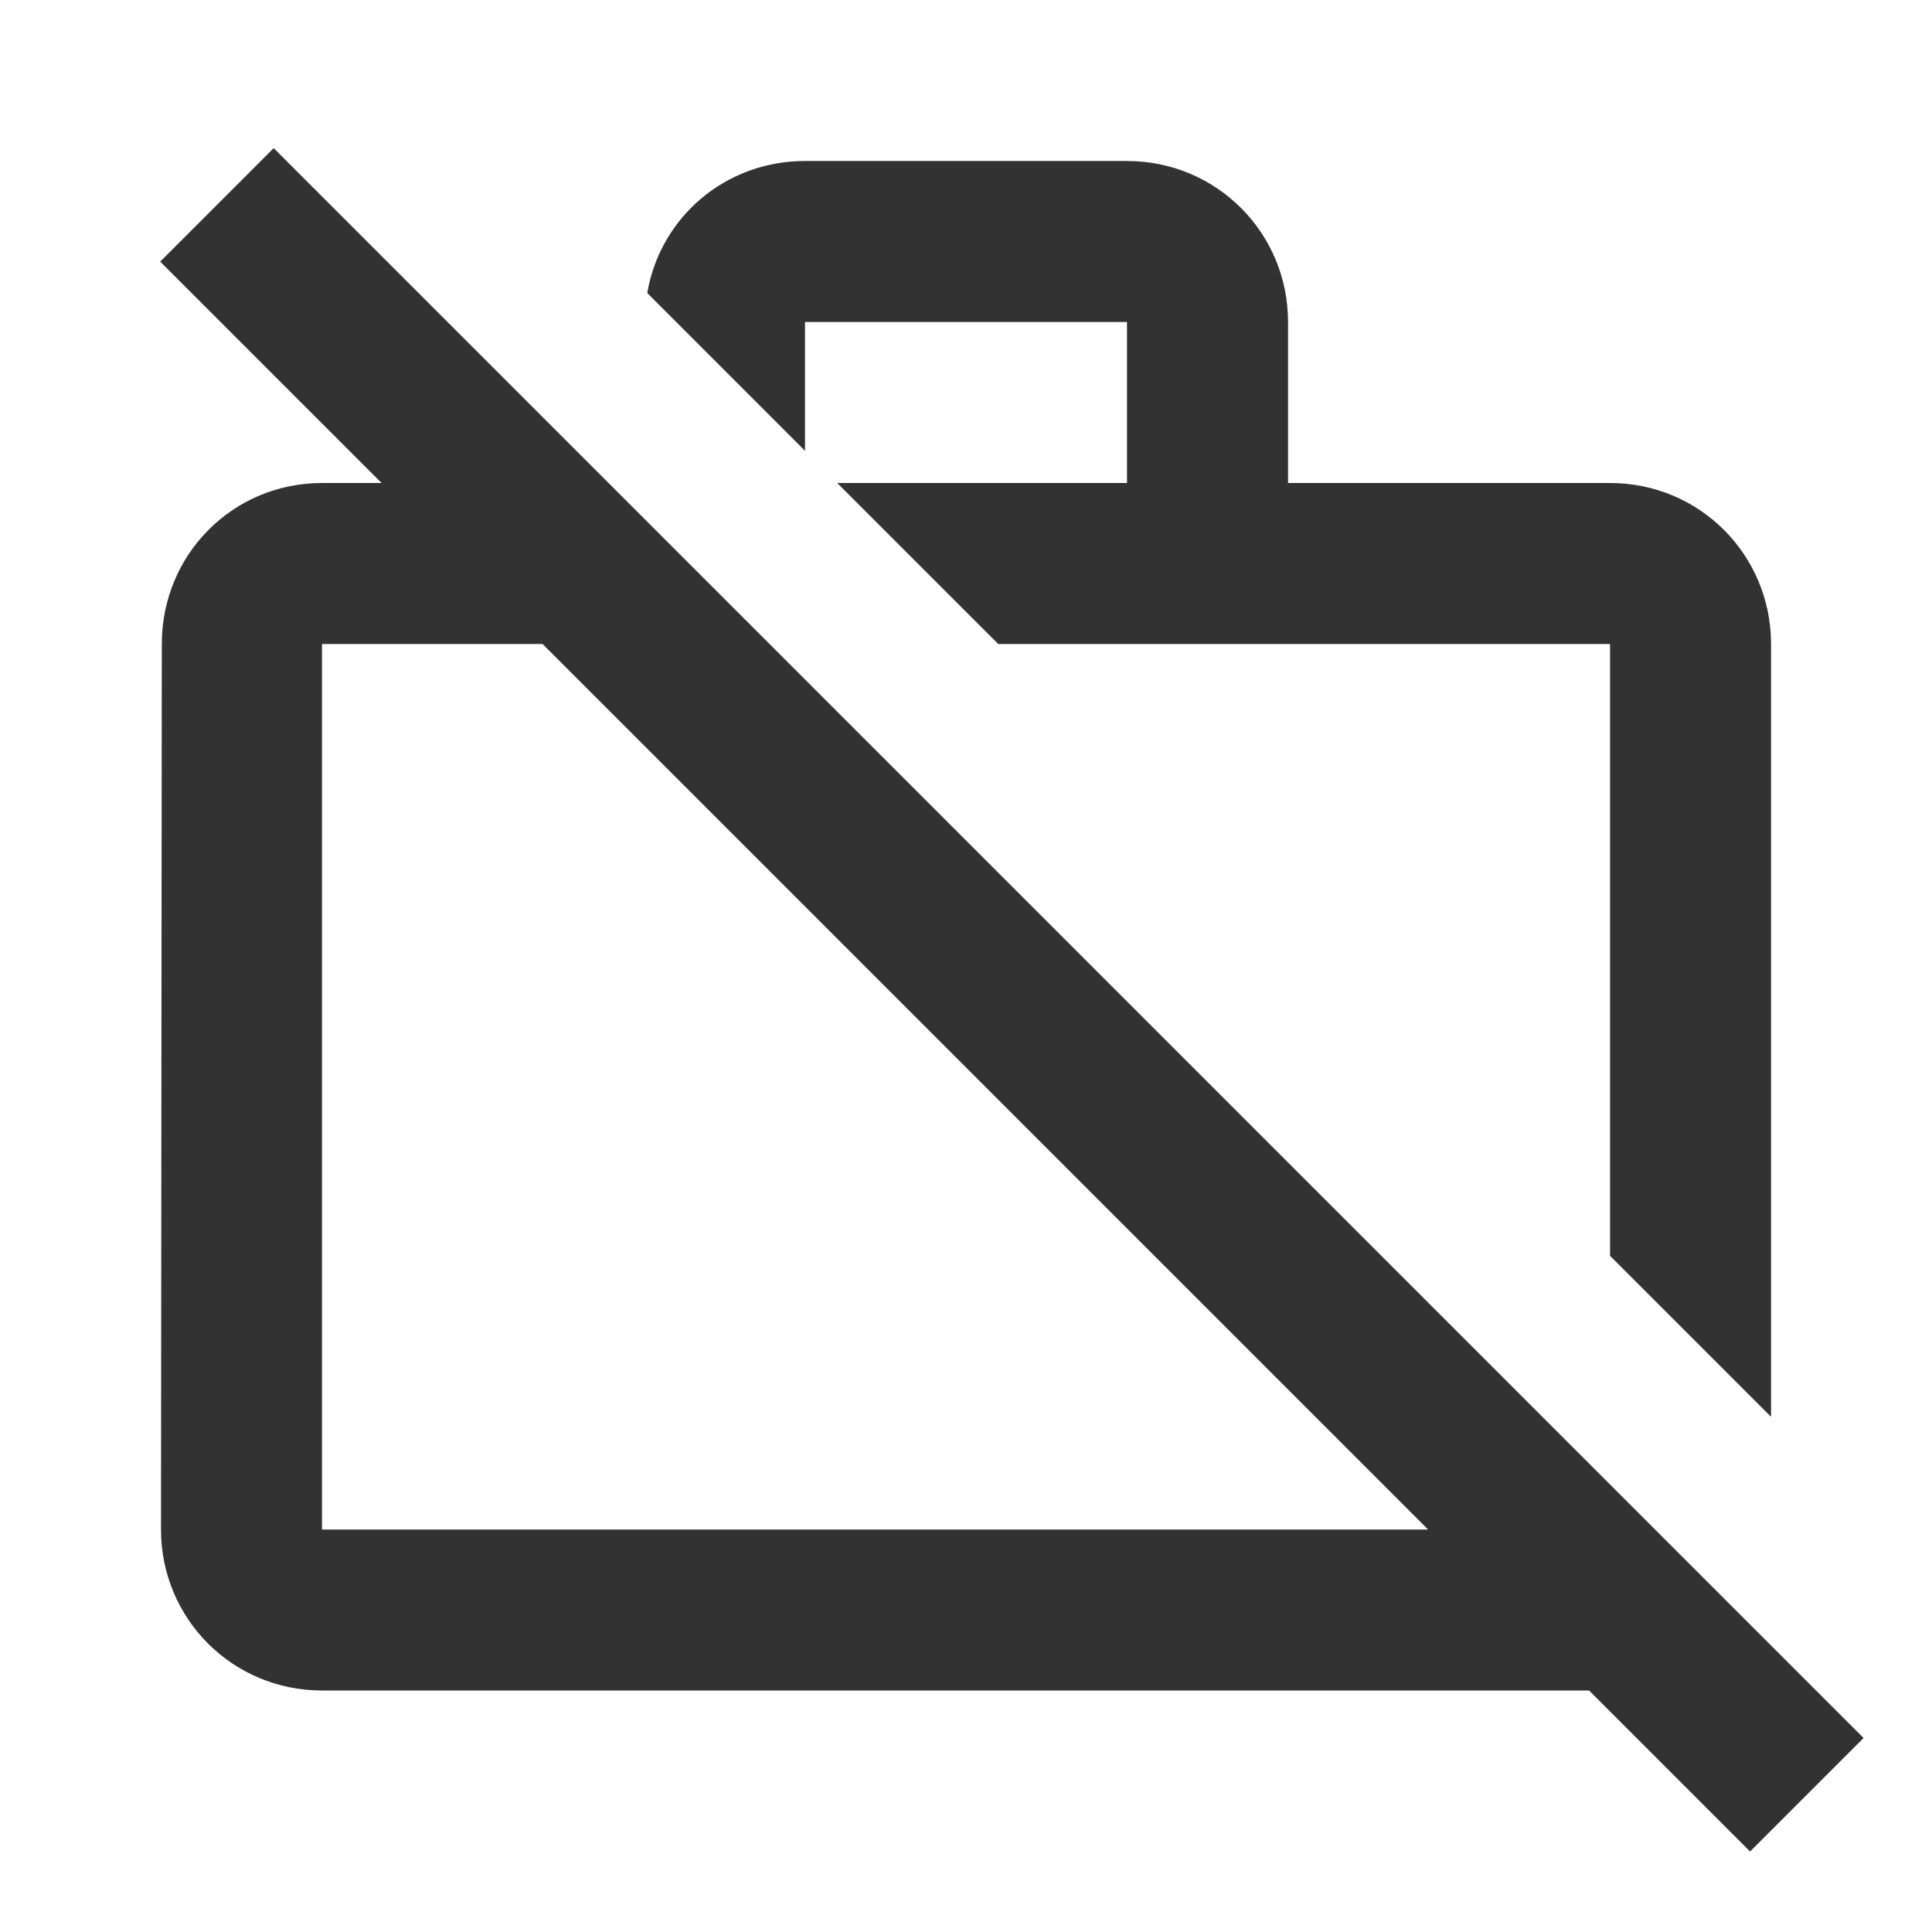 <svg width="48" height="48" viewBox="0 0 48 48" fill="none" xmlns="http://www.w3.org/2000/svg">
<path d="M20 8H28V12H20.8L24.8 16H40.001V31.2L44.001 35.2V16C44.001 13.78 42.221 12 40.001 12H32.001V8C32.001 5.78 30.221 4 28 4H20C18.02 4 16.401 5.4 16.081 7.28L20 11.2V8ZM6.8 3.68L3.98 6.5L9.48 12H8C5.78 12 4.02 13.78 4.02 16L4 38C4 40.22 5.78 42 8 42H39.48L43.48 46L46.3 43.18L6.8 3.68ZM8 38V16H13.48L35.48 38H8Z" fill="#323232"/>
</svg>
